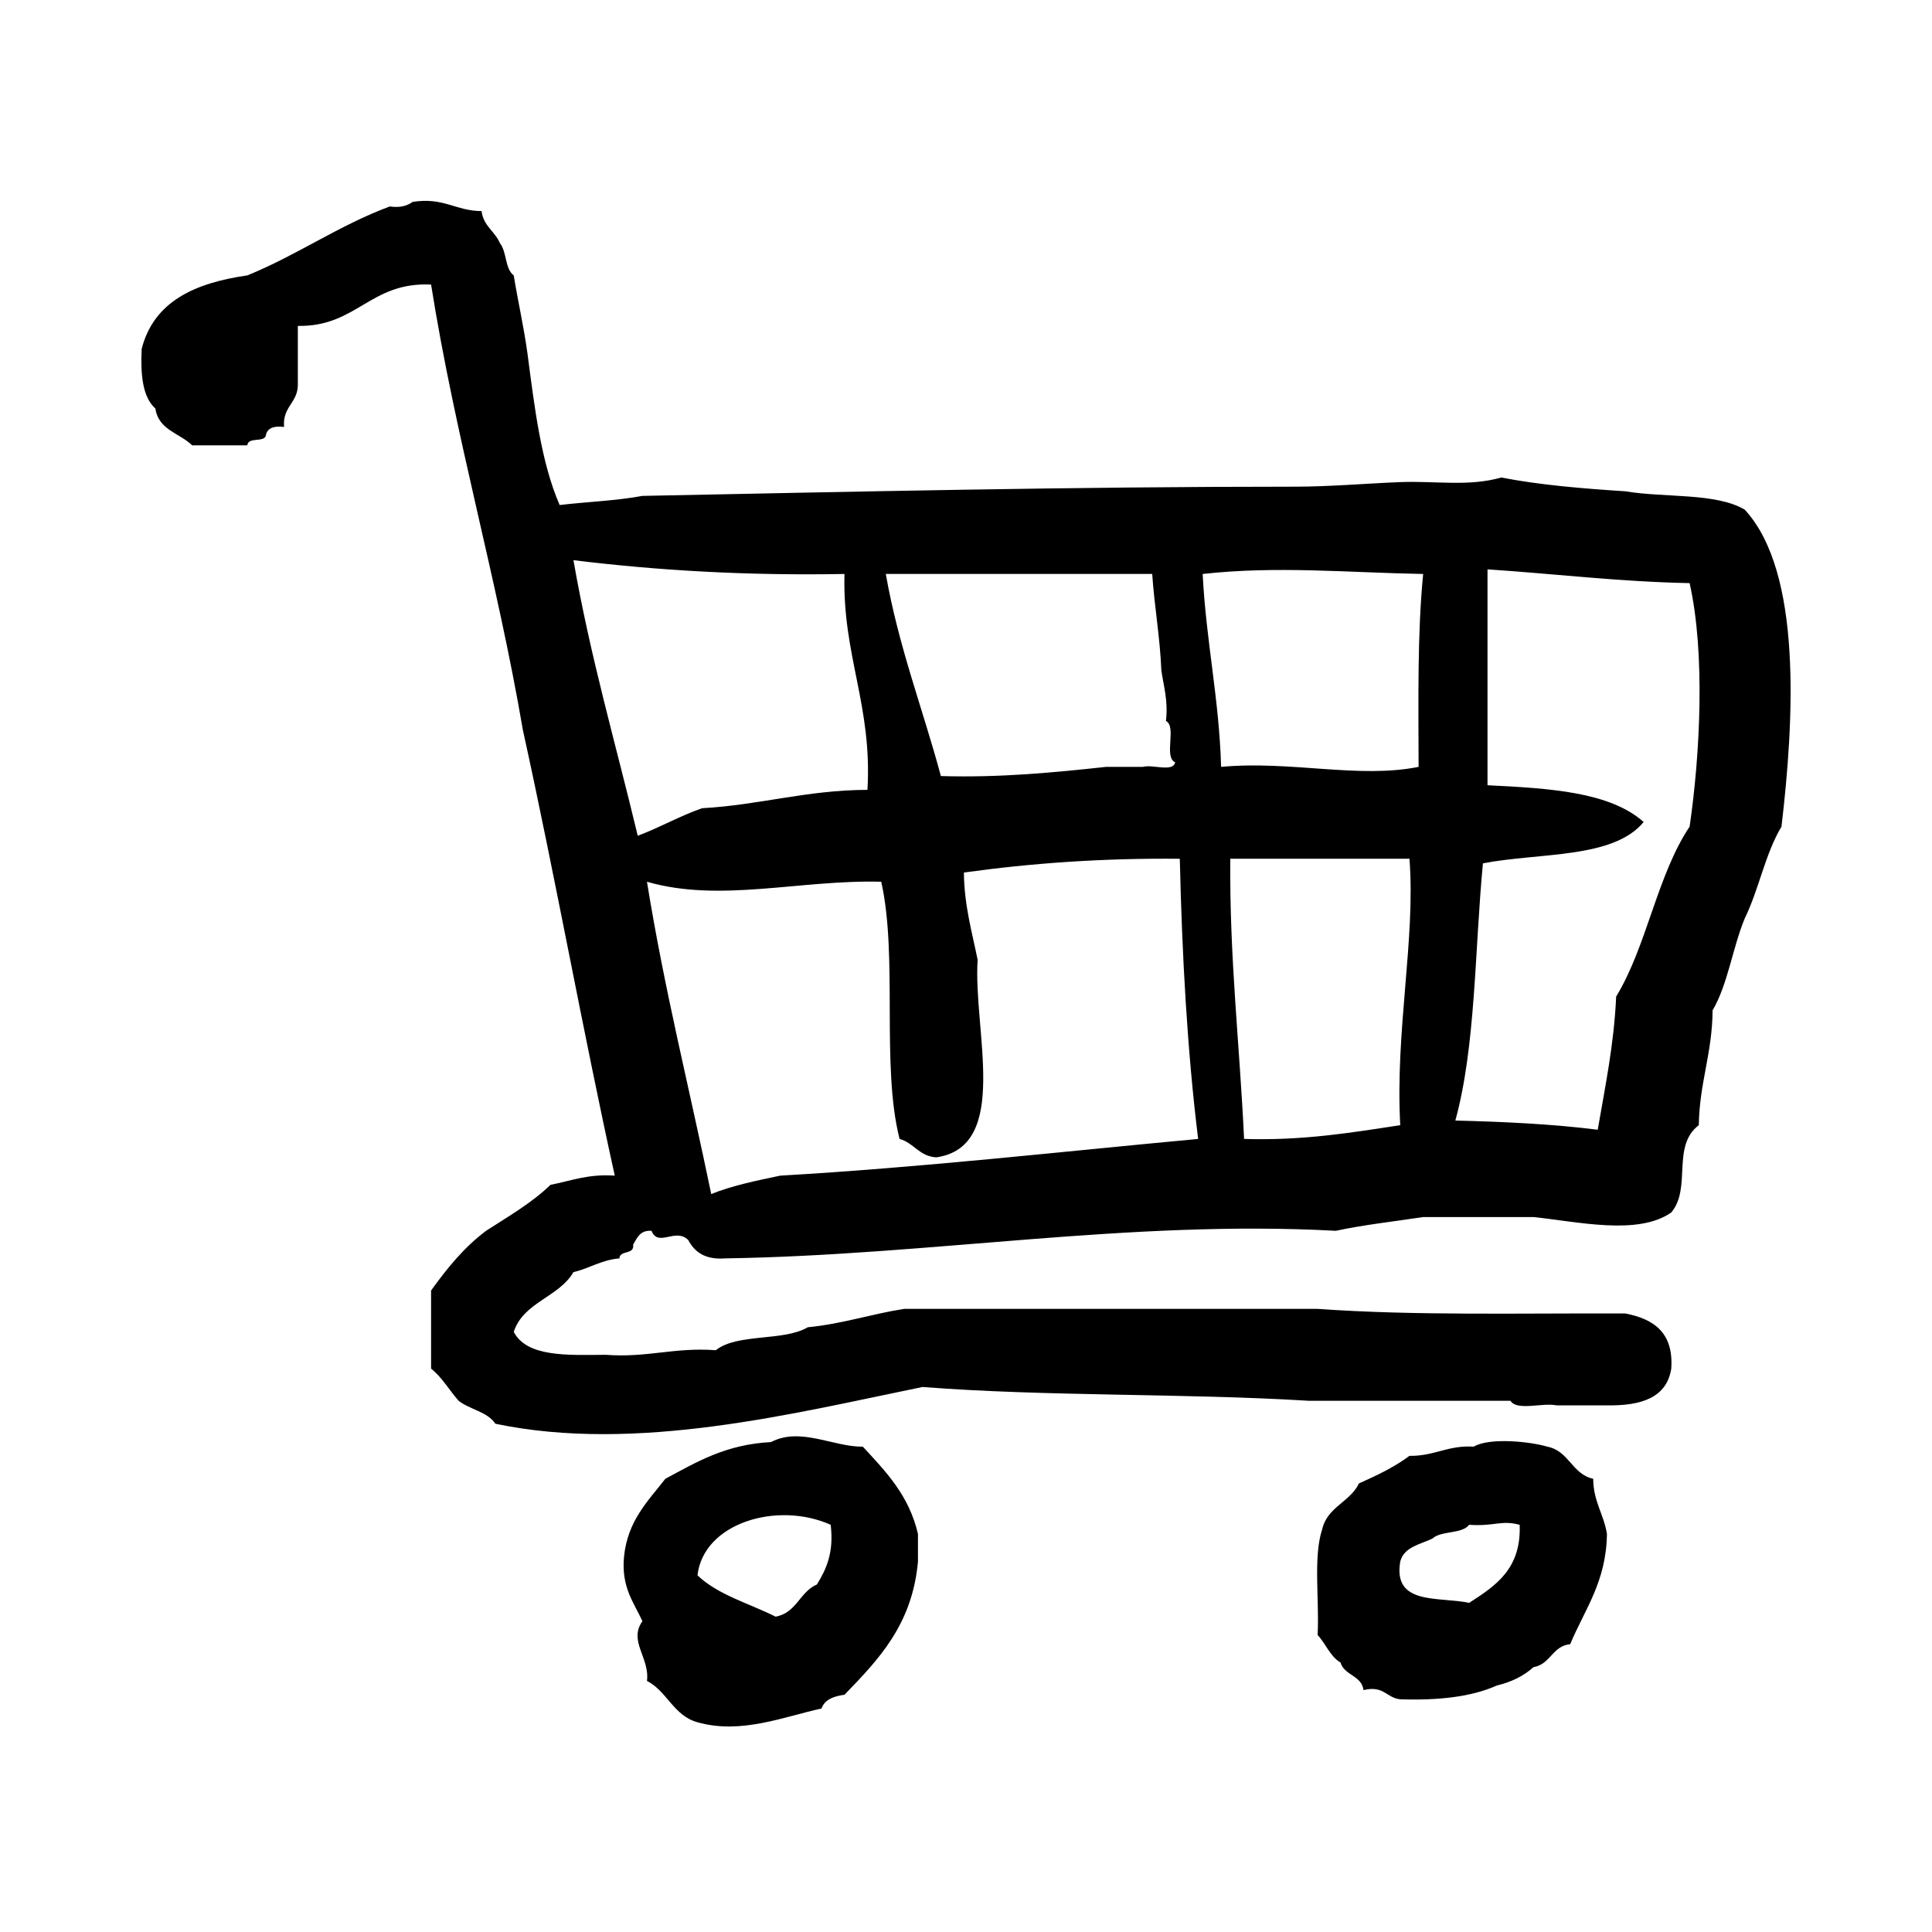 <?xml version="1.0" encoding="utf-8"?>
<!-- Generator: Adobe Illustrator 16.0.0, SVG Export Plug-In . SVG Version: 6.00 Build 0)  -->
<!DOCTYPE svg PUBLIC "-//W3C//DTD SVG 1.1//EN" "http://www.w3.org/Graphics/SVG/1.1/DTD/svg11.dtd">
<svg version="1.1" id="Layer_1" xmlns="http://www.w3.org/2000/svg" xmlns:xlink="http://www.w3.org/1999/xlink" x="0px" y="0px"
	 width="120px" height="120px" viewBox="0 0 120 120" enable-background="new 0 0 120 120" xml:space="preserve">
<g id="shopping-cart">
	<g>
		<path fill-rule="evenodd" clip-rule="evenodd" d="M108.369,31.656c-1.791-1.062-4.977-0.73-7.419-1.141
			c-2.681-0.173-5.312-0.392-7.704-0.856c-2.036,0.581-4.116,0.199-6.274,0.285c-2.136,0.085-4.39,0.284-6.562,0.284
			c-13.92,0-27.339,0.312-40.51,0.573c-1.603,0.3-3.438,0.366-5.139,0.567c-1.154-2.647-1.558-6.05-1.999-9.413
			c-0.229-1.676-0.589-3.211-0.853-4.85c-0.552-0.4-0.428-1.478-0.857-1.998c-0.307-0.741-1.027-1.061-1.141-1.996
			c-1.61-0.007-2.359-0.877-4.281-0.571c-0.329,0.239-0.764,0.377-1.425,0.284c-3.185,1.189-5.733,3.015-8.843,4.281
			c-3.244,0.465-5.807,1.61-6.562,4.562c-0.077,1.597,0.05,2.993,0.853,3.71c0.189,1.335,1.518,1.529,2.281,2.282h3.428
			c0.043-0.527,0.965-0.176,1.14-0.568c0.068-0.502,0.489-0.651,1.143-0.573c-0.108-1.249,0.815-1.468,0.854-2.566v-3.71
			c3.676,0.062,4.48-2.746,8.276-2.567c1.525,9.599,4.082,18.169,5.702,27.673c2.011,9.119,3.697,18.558,5.707,27.674
			c-1.644-0.121-2.721,0.325-3.994,0.57c-1.158,1.126-2.611,1.956-3.995,2.853c-1.361,1.017-2.427,2.327-3.42,3.711v4.851
			c0.687,0.548,1.129,1.338,1.709,1.996c0.69,0.547,1.794,0.679,2.284,1.428c8.781,1.836,18.59-0.661,26.531-2.283
			c7.676,0.598,16.166,0.38,23.965,0.855h12.553c0.396,0.65,1.987,0.105,2.854,0.285h3.138c2.128,0.036,3.714-0.47,3.996-2.281
			c0.153-2.248-1.101-3.088-2.855-3.425c-6.437-0.028-13.079,0.146-19.112-0.286H56.161c-2.058,0.321-3.826,0.932-5.991,1.143
			c-1.49,0.887-4.393,0.363-5.71,1.426c-2.572-0.195-4.272,0.482-6.843,0.284c-2.397,0.023-4.897,0.144-5.707-1.425
			c0.608-1.86,2.801-2.145,3.708-3.71c1.001-0.233,1.716-0.753,2.854-0.854c0.031-0.538,0.942-0.197,0.854-0.855
			c0.248-0.418,0.427-0.904,1.14-0.858c0.416,1.05,1.492-0.218,2.283,0.575c0.394,0.744,1.046,1.231,2.283,1.139
			c12.883-0.199,25.098-2.408,37.944-1.714c1.718-0.372,3.606-0.577,5.419-0.854h6.848c2.748,0.283,6.488,1.168,8.562-0.284
			c1.282-1.518-0.003-4.122,1.71-5.421c0.038-2.623,0.842-4.483,0.857-7.133c0.949-1.617,1.244-3.891,1.996-5.708
			c0.877-1.784,1.279-4.046,2.283-5.702C111.428,44.75,111.958,35.542,108.369,31.656z M71.565,35.65
			c0.14,2.047,0.481,3.896,0.569,5.991c0.143,1,0.427,1.856,0.287,3.139c0.684,0.359-0.159,2.249,0.57,2.566
			c-0.123,0.637-1.406,0.117-1.996,0.285h-2.281c-3.263,0.352-6.553,0.678-10.274,0.572c-1.128-4.196-2.628-8.025-3.422-12.554
			H71.565z M39.611,51.911c-1.357-5.679-2.952-11.123-3.993-17.117c5.255,0.645,10.825,0.968,16.834,0.856
			c-0.134,5.077,1.735,8.153,1.427,13.409c-3.791,0.012-6.668,0.941-10.273,1.141C42.197,50.693,40.996,51.392,39.611,51.911z
			 M48.456,73.022c-1.492,0.315-2.993,0.619-4.28,1.143c-1.334-6.462-2.91-12.686-3.992-19.399c4.533,1.317,9.504-0.135,14.551,0
			c1.048,4.651-0.016,11.425,1.139,15.976c0.9,0.246,1.206,1.078,2.283,1.143c4.637-0.674,2.276-7.906,2.566-12.27
			c-0.35-1.74-0.83-3.354-0.854-5.42c4.175-0.581,8.608-0.902,13.411-0.855c0.14,6.04,0.462,11.9,1.139,17.402
			C65.8,71.54,57.352,72.505,48.456,73.022z M86.972,69.886c-3.052,0.469-6.069,0.969-9.7,0.855
			c-0.27-5.818-0.914-11.258-0.856-17.402h11.128C87.93,58.325,86.65,64.022,86.972,69.886z M88.112,47.632
			c-3.719,0.748-7.948-0.402-12.267,0c-0.121-4.252-0.937-7.811-1.145-11.981c4.6-0.513,8.969-0.087,13.695,0
			C88.031,39.372,88.102,43.53,88.112,47.632z M104.945,51.343c-2.021,3.018-2.655,7.426-4.562,10.555
			c-0.137,3.004-0.686,5.594-1.145,8.272c-2.785-0.351-5.78-0.495-8.844-0.571c1.271-4.623,1.199-10.594,1.713-15.975
			c3.506-0.678,8.097-0.273,9.983-2.568c-2.112-1.883-5.896-2.094-9.698-2.283V35.364c4.191,0.276,8.17,0.77,12.553,0.855
			C105.931,40.6,105.59,46.921,104.945,51.343z M47.888,89.571c-2.81,0.139-4.645,1.251-6.563,2.28
			c-1.082,1.394-2.346,2.601-2.567,4.851c-0.175,1.889,0.606,2.818,1.144,3.993c-0.884,1.237,0.465,2.271,0.283,3.71
			c1.257,0.645,1.645,2.158,3.139,2.568c2.701,0.77,5.385-0.354,7.701-0.854c0.197-0.564,0.762-0.762,1.429-0.856
			c2.104-2.174,4.211-4.348,4.563-8.272v-1.714c-0.552-2.396-2.006-3.891-3.425-5.422C51.76,89.876,49.705,88.614,47.888,89.571z
			 M50.738,98.416c-1.066,0.453-1.266,1.772-2.566,1.997c-1.646-0.826-3.59-1.354-4.85-2.568c0.376-3.26,4.967-4.618,8.273-3.138
			C51.806,96.438,51.319,97.472,50.738,98.416z M96.102,89.854c-1.028-0.311-3.588-0.586-4.566,0
			c-1.621-0.098-2.447,0.596-3.992,0.572c-0.926,0.693-2.021,1.216-3.138,1.712c-0.55,1.162-1.97,1.456-2.284,2.853
			c-0.566,1.719-0.166,4.397-0.283,6.561c0.507,0.54,0.769,1.322,1.424,1.714c0.24,0.807,1.307,0.786,1.428,1.71
			c1.264-0.311,1.419,0.486,2.282,0.57c2.356,0.077,4.416-0.147,5.991-0.853c0.92-0.223,1.684-0.598,2.281-1.143
			c1.066-0.175,1.16-1.312,2.283-1.428c0.893-2.153,2.238-3.849,2.282-6.847c-0.196-1.23-0.843-2.007-0.854-3.425
			C97.633,91.56,97.459,90.117,96.102,89.854z M91.252,99.557c-1.879-0.405-4.746,0.179-4.28-2.566
			c0.234-0.908,1.224-1.06,1.997-1.427c0.541-0.506,1.827-0.267,2.283-0.856c1.57,0.11,1.98-0.309,3.137,0
			C94.496,97.475,92.867,98.507,91.252,99.557z"/>
	</g>
</g>
</svg>

